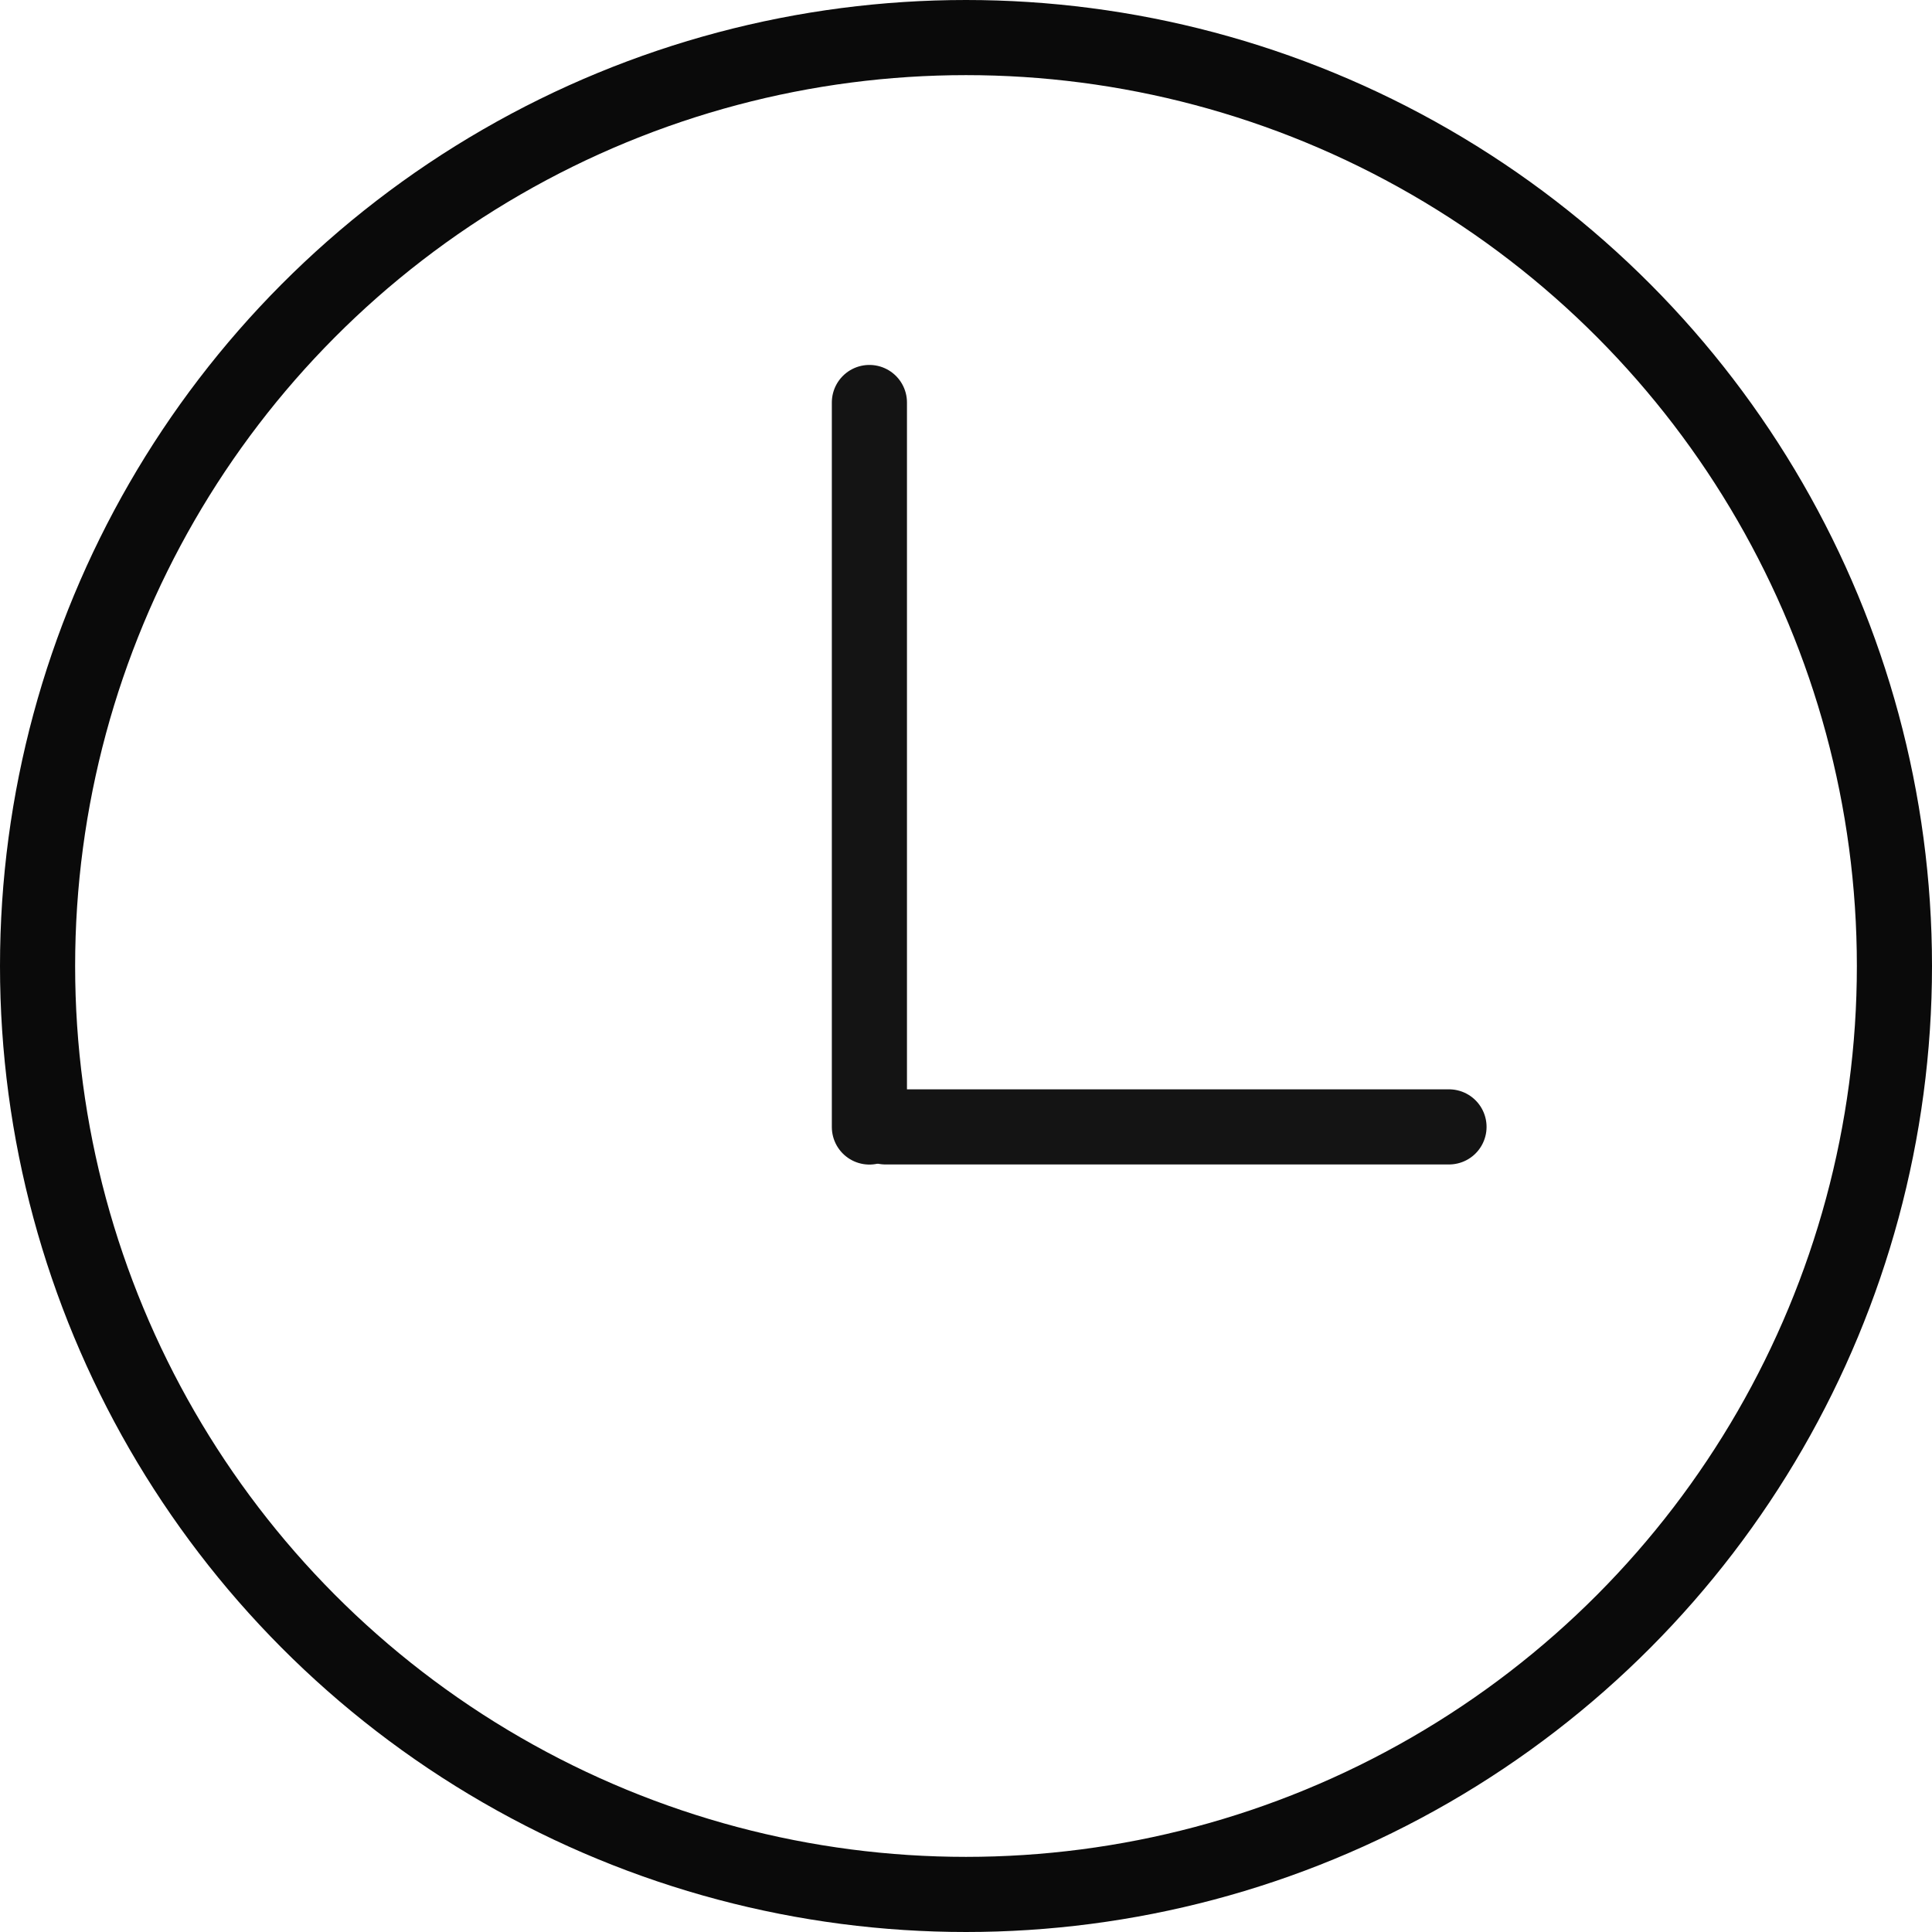 <svg width="18" height="18" viewBox="0 0 18 18" fill="none" xmlns="http://www.w3.org/2000/svg">
<circle cx="9" cy="9" r="8.65" stroke="#0A0A0A" stroke-width="0.7"/>
<path d="M8.1 3.75L8.1 10.5" stroke="#141414" stroke-width="0.7" stroke-linecap="round"/>
<path d="M8.25 10.499L13.5 10.499" stroke="#141414" stroke-width="0.7" stroke-linecap="round"/>
</svg>